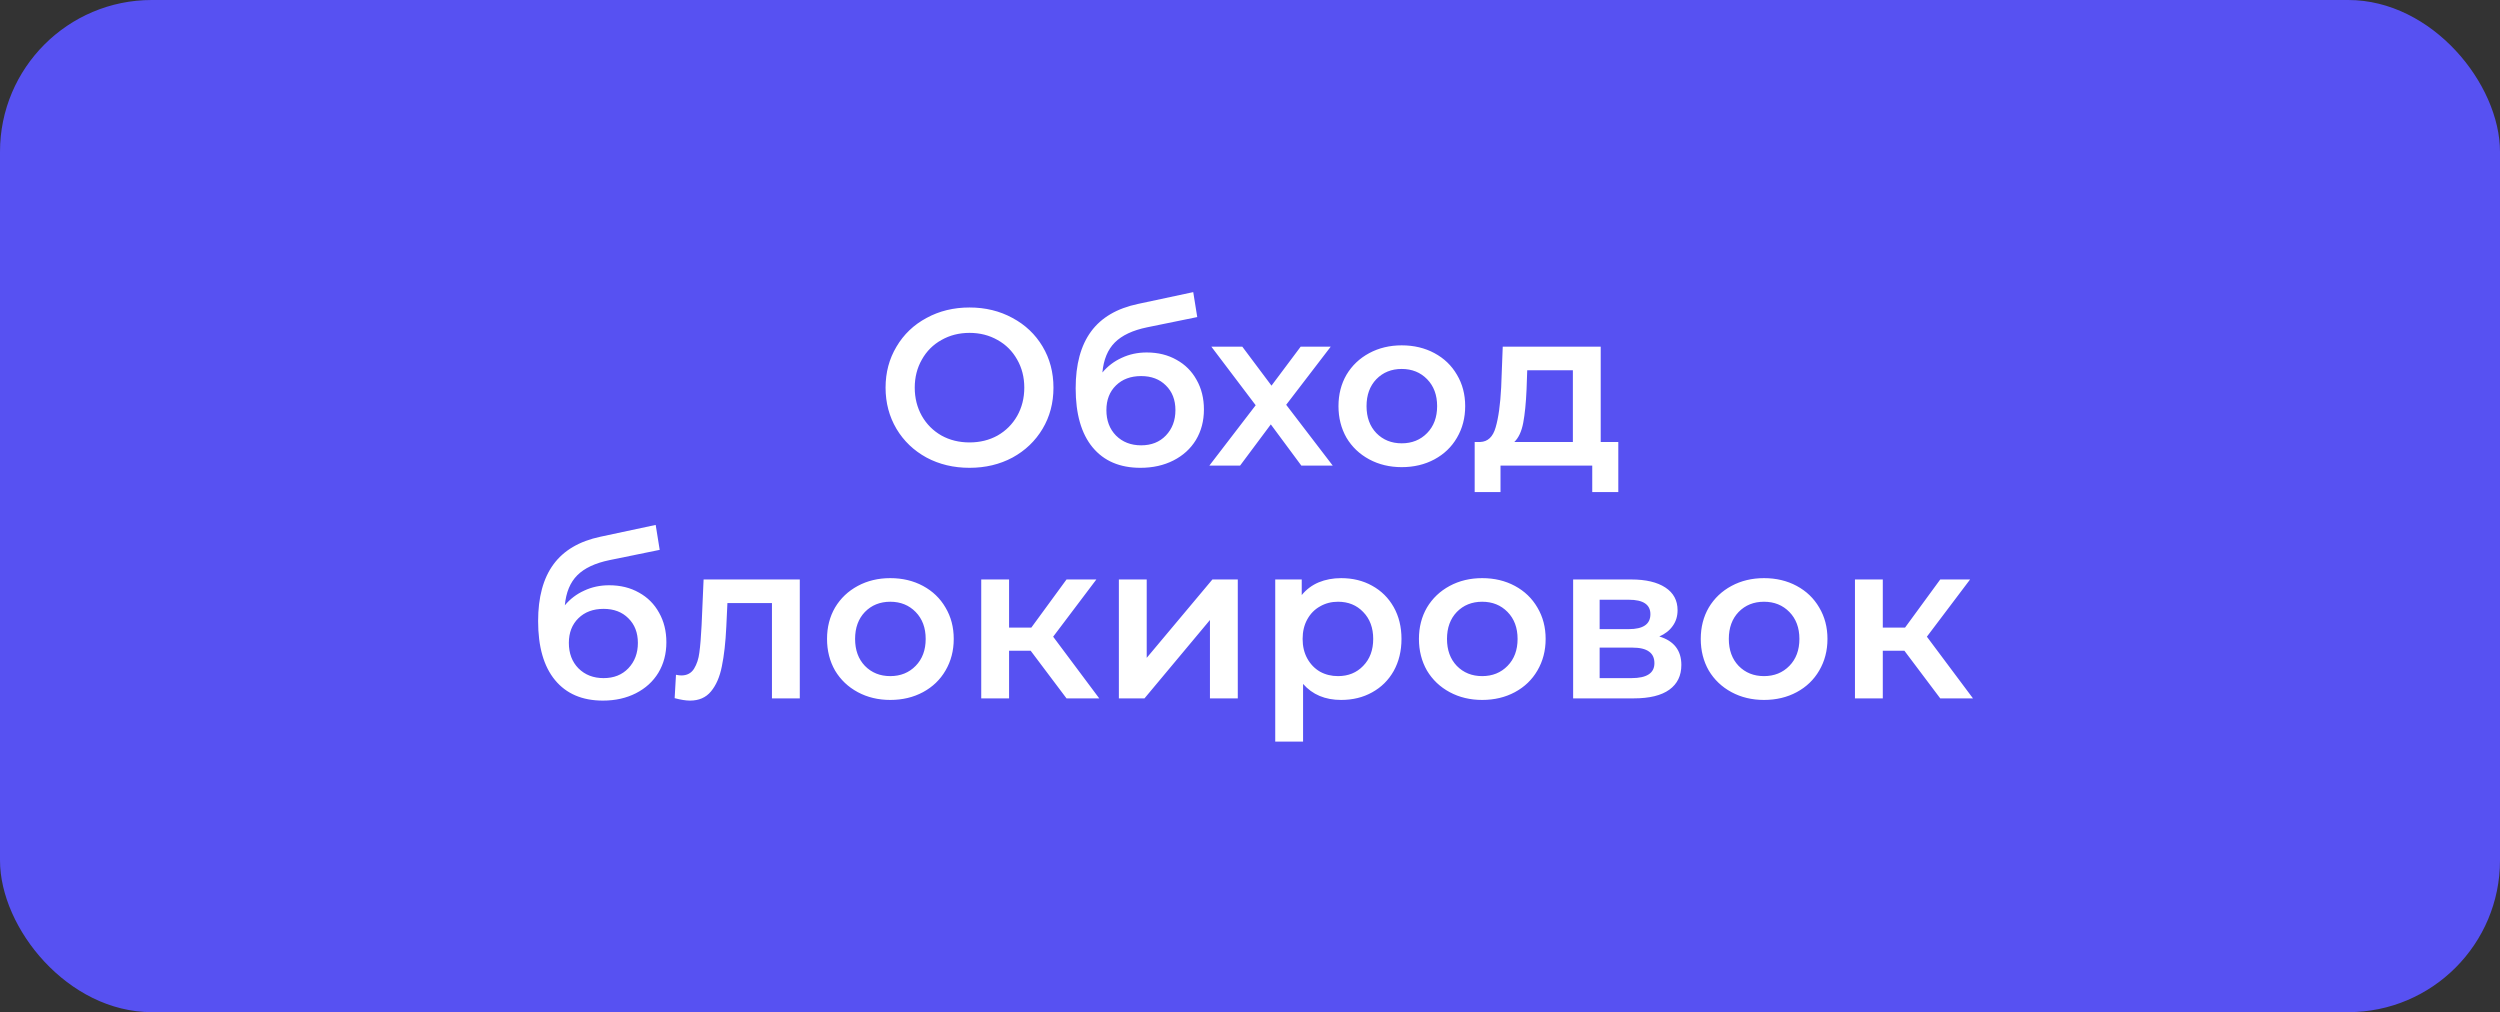 <?xml version="1.0" encoding="UTF-8"?> <svg xmlns="http://www.w3.org/2000/svg" width="247" height="100" viewBox="0 0 247 100" fill="none"><rect x="0" y="0" width="247" height="100" fill="#333333" stroke="none"/> <rect width="247" height="100" rx="15" fill="#5751F2"></rect> <path d="M95.788 46.22C94.219 46.22 92.803 45.883 91.542 45.208C90.281 44.519 89.291 43.573 88.572 42.37C87.853 41.153 87.494 39.796 87.494 38.3C87.494 36.804 87.853 35.455 88.572 34.252C89.291 33.035 90.281 32.089 91.542 31.414C92.803 30.725 94.219 30.38 95.788 30.38C97.357 30.38 98.773 30.725 100.034 31.414C101.295 32.089 102.285 33.027 103.004 34.23C103.723 35.433 104.082 36.789 104.082 38.3C104.082 39.811 103.723 41.167 103.004 42.37C102.285 43.573 101.295 44.519 100.034 45.208C98.773 45.883 97.357 46.22 95.788 46.22ZM95.788 43.712C96.815 43.712 97.739 43.485 98.56 43.03C99.381 42.561 100.027 41.915 100.496 41.094C100.965 40.258 101.2 39.327 101.2 38.3C101.2 37.273 100.965 36.349 100.496 35.528C100.027 34.692 99.381 34.047 98.56 33.592C97.739 33.123 96.815 32.888 95.788 32.888C94.761 32.888 93.837 33.123 93.016 33.592C92.195 34.047 91.549 34.692 91.08 35.528C90.611 36.349 90.376 37.273 90.376 38.3C90.376 39.327 90.611 40.258 91.08 41.094C91.549 41.915 92.195 42.561 93.016 43.03C93.837 43.485 94.761 43.712 95.788 43.712ZM113.294 34.824C114.409 34.824 115.391 35.066 116.242 35.55C117.093 36.019 117.753 36.679 118.222 37.53C118.706 38.381 118.948 39.356 118.948 40.456C118.948 41.585 118.684 42.59 118.156 43.47C117.628 44.335 116.887 45.01 115.934 45.494C114.981 45.978 113.895 46.22 112.678 46.22C110.639 46.22 109.063 45.545 107.948 44.196C106.833 42.847 106.276 40.903 106.276 38.366C106.276 36.005 106.782 34.135 107.794 32.756C108.806 31.377 110.353 30.468 112.436 30.028L117.892 28.862L118.288 31.326L113.338 32.338C111.915 32.631 110.852 33.13 110.148 33.834C109.444 34.538 109.033 35.528 108.916 36.804C109.444 36.173 110.082 35.689 110.83 35.352C111.578 35 112.399 34.824 113.294 34.824ZM112.744 43.998C113.756 43.998 114.57 43.675 115.186 43.03C115.817 42.37 116.132 41.534 116.132 40.522C116.132 39.51 115.817 38.696 115.186 38.08C114.57 37.464 113.756 37.156 112.744 37.156C111.717 37.156 110.889 37.464 110.258 38.08C109.627 38.696 109.312 39.51 109.312 40.522C109.312 41.549 109.627 42.385 110.258 43.03C110.903 43.675 111.732 43.998 112.744 43.998ZM128.571 46L125.557 41.93L122.521 46H119.485L124.061 40.038L119.683 34.252H122.741L125.623 38.102L128.505 34.252H131.475L127.075 39.994L131.673 46H128.571ZM138.49 46.154C137.302 46.154 136.232 45.897 135.278 45.384C134.325 44.871 133.577 44.159 133.034 43.25C132.506 42.326 132.242 41.285 132.242 40.126C132.242 38.967 132.506 37.933 133.034 37.024C133.577 36.115 134.325 35.403 135.278 34.89C136.232 34.377 137.302 34.12 138.49 34.12C139.693 34.12 140.771 34.377 141.724 34.89C142.678 35.403 143.418 36.115 143.946 37.024C144.489 37.933 144.76 38.967 144.76 40.126C144.76 41.285 144.489 42.326 143.946 43.25C143.418 44.159 142.678 44.871 141.724 45.384C140.771 45.897 139.693 46.154 138.49 46.154ZM138.49 43.8C139.502 43.8 140.338 43.463 140.998 42.788C141.658 42.113 141.988 41.226 141.988 40.126C141.988 39.026 141.658 38.139 140.998 37.464C140.338 36.789 139.502 36.452 138.49 36.452C137.478 36.452 136.642 36.789 135.982 37.464C135.337 38.139 135.014 39.026 135.014 40.126C135.014 41.226 135.337 42.113 135.982 42.788C136.642 43.463 137.478 43.8 138.49 43.8ZM159.888 43.668V48.618H157.314V46H148.25V48.618H145.698V43.668H146.248C146.996 43.639 147.502 43.162 147.766 42.238C148.045 41.299 148.228 39.979 148.316 38.278L148.47 34.252H158.15V43.668H159.888ZM150.824 38.476C150.765 39.825 150.655 40.925 150.494 41.776C150.333 42.627 150.039 43.257 149.614 43.668H155.4V36.584H150.89L150.824 38.476ZM60.184 57.824C61.299 57.824 62.282 58.066 63.133 58.55C63.983 59.019 64.643 59.679 65.112 60.53C65.597 61.381 65.838 62.356 65.838 63.456C65.838 64.585 65.575 65.59 65.046 66.47C64.519 67.335 63.778 68.01 62.825 68.494C61.871 68.978 60.786 69.22 59.569 69.22C57.53 69.22 55.953 68.545 54.839 67.196C53.724 65.847 53.166 63.903 53.166 61.366C53.166 59.005 53.672 57.135 54.684 55.756C55.697 54.377 57.244 53.468 59.327 53.028L64.782 51.862L65.178 54.326L60.228 55.338C58.806 55.631 57.742 56.13 57.038 56.834C56.334 57.538 55.924 58.528 55.806 59.804C56.334 59.173 56.972 58.689 57.721 58.352C58.468 58 59.29 57.824 60.184 57.824ZM59.635 66.998C60.647 66.998 61.461 66.675 62.077 66.03C62.707 65.37 63.023 64.534 63.023 63.522C63.023 62.51 62.707 61.696 62.077 61.08C61.461 60.464 60.647 60.156 59.635 60.156C58.608 60.156 57.779 60.464 57.148 61.08C56.518 61.696 56.203 62.51 56.203 63.522C56.203 64.549 56.518 65.385 57.148 66.03C57.794 66.675 58.623 66.998 59.635 66.998ZM79.019 57.252V69H76.269V59.584H71.869L71.759 61.916C71.686 63.471 71.539 64.776 71.319 65.832C71.114 66.873 70.755 67.702 70.241 68.318C69.743 68.919 69.053 69.22 68.173 69.22C67.763 69.22 67.257 69.139 66.655 68.978L66.787 66.668C66.993 66.712 67.169 66.734 67.315 66.734C67.873 66.734 68.291 66.514 68.569 66.074C68.848 65.619 69.024 65.084 69.097 64.468C69.185 63.837 69.259 62.943 69.317 61.784L69.515 57.252H79.019ZM87.959 69.154C86.771 69.154 85.7 68.897 84.747 68.384C83.794 67.871 83.046 67.159 82.503 66.25C81.975 65.326 81.711 64.285 81.711 63.126C81.711 61.967 81.975 60.933 82.503 60.024C83.046 59.115 83.794 58.403 84.747 57.89C85.7 57.377 86.771 57.12 87.959 57.12C89.162 57.12 90.24 57.377 91.193 57.89C92.146 58.403 92.887 59.115 93.415 60.024C93.958 60.933 94.229 61.967 94.229 63.126C94.229 64.285 93.958 65.326 93.415 66.25C92.887 67.159 92.146 67.871 91.193 68.384C90.24 68.897 89.162 69.154 87.959 69.154ZM87.959 66.8C88.971 66.8 89.807 66.463 90.467 65.788C91.127 65.113 91.457 64.226 91.457 63.126C91.457 62.026 91.127 61.139 90.467 60.464C89.807 59.789 88.971 59.452 87.959 59.452C86.947 59.452 86.111 59.789 85.451 60.464C84.806 61.139 84.483 62.026 84.483 63.126C84.483 64.226 84.806 65.113 85.451 65.788C86.111 66.463 86.947 66.8 87.959 66.8ZM101.83 64.292H99.696V69H96.946V57.252H99.696V62.004H101.896L105.372 57.252H108.32L104.052 62.906L108.606 69H105.372L101.83 64.292ZM110.545 57.252H113.295V64.996L119.785 57.252H122.293V69H119.543V61.256L113.075 69H110.545V57.252ZM132.505 57.12C133.649 57.12 134.668 57.369 135.563 57.868C136.472 58.367 137.183 59.071 137.697 59.98C138.21 60.889 138.467 61.938 138.467 63.126C138.467 64.314 138.21 65.37 137.697 66.294C137.183 67.203 136.472 67.907 135.563 68.406C134.668 68.905 133.649 69.154 132.505 69.154C130.921 69.154 129.667 68.626 128.743 67.57V73.268H125.993V57.252H128.611V58.792C129.065 58.235 129.623 57.817 130.283 57.538C130.957 57.259 131.698 57.12 132.505 57.12ZM132.197 66.8C133.209 66.8 134.037 66.463 134.683 65.788C135.343 65.113 135.673 64.226 135.673 63.126C135.673 62.026 135.343 61.139 134.683 60.464C134.037 59.789 133.209 59.452 132.197 59.452C131.537 59.452 130.943 59.606 130.415 59.914C129.887 60.207 129.469 60.633 129.161 61.19C128.853 61.747 128.699 62.393 128.699 63.126C128.699 63.859 128.853 64.505 129.161 65.062C129.469 65.619 129.887 66.052 130.415 66.36C130.943 66.653 131.537 66.8 132.197 66.8ZM146.439 69.154C145.251 69.154 144.181 68.897 143.227 68.384C142.274 67.871 141.526 67.159 140.983 66.25C140.455 65.326 140.191 64.285 140.191 63.126C140.191 61.967 140.455 60.933 140.983 60.024C141.526 59.115 142.274 58.403 143.227 57.89C144.181 57.377 145.251 57.12 146.439 57.12C147.642 57.12 148.72 57.377 149.673 57.89C150.627 58.403 151.367 59.115 151.895 60.024C152.438 60.933 152.709 61.967 152.709 63.126C152.709 64.285 152.438 65.326 151.895 66.25C151.367 67.159 150.627 67.871 149.673 68.384C148.72 68.897 147.642 69.154 146.439 69.154ZM146.439 66.8C147.451 66.8 148.287 66.463 148.947 65.788C149.607 65.113 149.937 64.226 149.937 63.126C149.937 62.026 149.607 61.139 148.947 60.464C148.287 59.789 147.451 59.452 146.439 59.452C145.427 59.452 144.591 59.789 143.931 60.464C143.286 61.139 142.963 62.026 142.963 63.126C142.963 64.226 143.286 65.113 143.931 65.788C144.591 66.463 145.427 66.8 146.439 66.8ZM163.94 62.884C165.392 63.324 166.118 64.263 166.118 65.7C166.118 66.756 165.722 67.57 164.93 68.142C164.138 68.714 162.965 69 161.41 69H155.426V57.252H161.168C162.605 57.252 163.727 57.516 164.534 58.044C165.341 58.572 165.744 59.32 165.744 60.288C165.744 60.889 165.583 61.41 165.26 61.85C164.952 62.29 164.512 62.635 163.94 62.884ZM158.044 62.158H160.926C162.349 62.158 163.06 61.667 163.06 60.684C163.06 59.731 162.349 59.254 160.926 59.254H158.044V62.158ZM161.19 66.998C162.701 66.998 163.456 66.507 163.456 65.524C163.456 65.011 163.28 64.629 162.928 64.38C162.576 64.116 162.026 63.984 161.278 63.984H158.044V66.998H161.19ZM174.283 69.154C173.095 69.154 172.025 68.897 171.071 68.384C170.118 67.871 169.37 67.159 168.827 66.25C168.299 65.326 168.035 64.285 168.035 63.126C168.035 61.967 168.299 60.933 168.827 60.024C169.37 59.115 170.118 58.403 171.071 57.89C172.025 57.377 173.095 57.12 174.283 57.12C175.486 57.12 176.564 57.377 177.517 57.89C178.471 58.403 179.211 59.115 179.739 60.024C180.282 60.933 180.553 61.967 180.553 63.126C180.553 64.285 180.282 65.326 179.739 66.25C179.211 67.159 178.471 67.871 177.517 68.384C176.564 68.897 175.486 69.154 174.283 69.154ZM174.283 66.8C175.295 66.8 176.131 66.463 176.791 65.788C177.451 65.113 177.781 64.226 177.781 63.126C177.781 62.026 177.451 61.139 176.791 60.464C176.131 59.789 175.295 59.452 174.283 59.452C173.271 59.452 172.435 59.789 171.775 60.464C171.13 61.139 170.807 62.026 170.807 63.126C170.807 64.226 171.13 65.113 171.775 65.788C172.435 66.463 173.271 66.8 174.283 66.8ZM188.154 64.292H186.02V69H183.27V57.252H186.02V62.004H188.22L191.696 57.252H194.644L190.376 62.906L194.93 69H191.696L188.154 64.292Z" fill="white"></path> </svg> 
